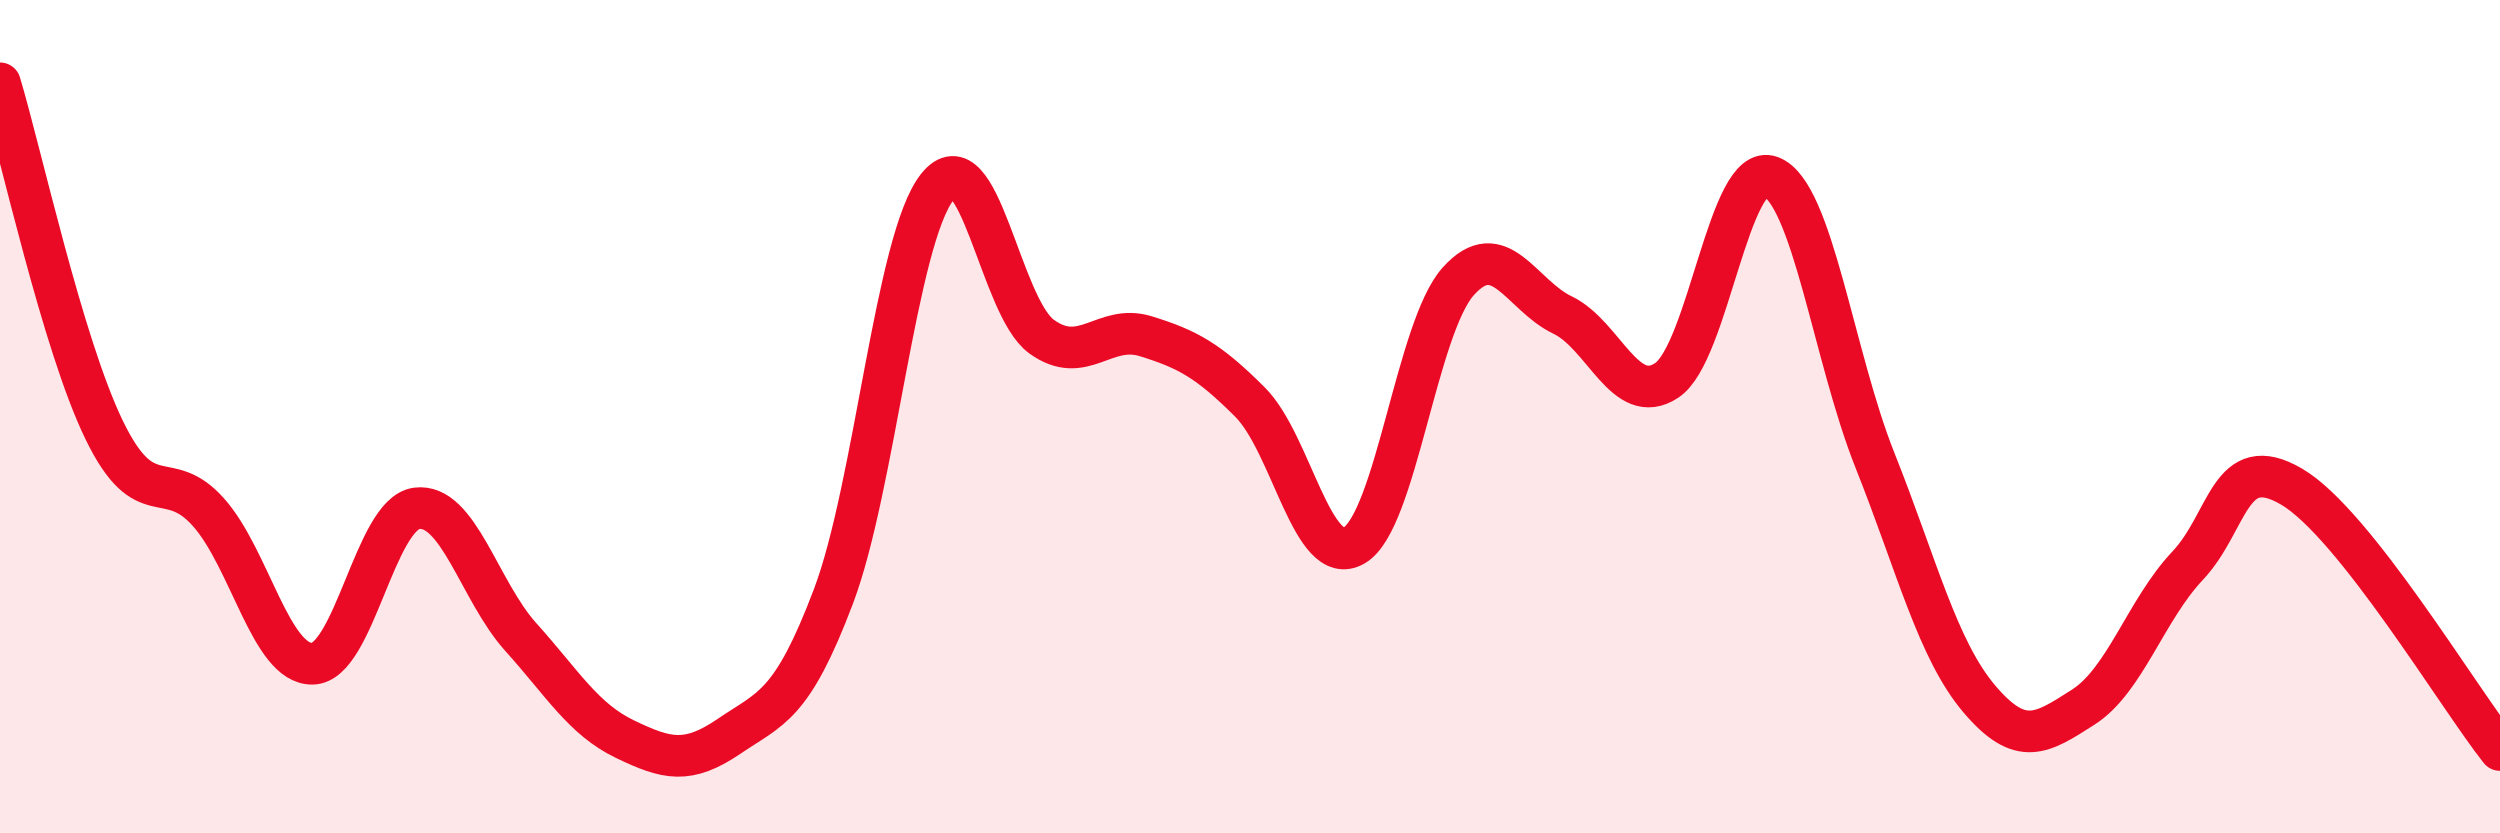 
    <svg width="60" height="20" viewBox="0 0 60 20" xmlns="http://www.w3.org/2000/svg">
      <path
        d="M 0,2 C 0.5,3.66 1.5,8.26 2.5,10.32 C 3.5,12.38 4,11.17 5,12.29 C 6,13.41 6.5,15.95 7.5,15.93 C 8.5,15.91 9,12.33 10,12.2 C 11,12.07 11.5,14.18 12.5,15.29 C 13.5,16.4 14,17.26 15,17.74 C 16,18.22 16.5,18.35 17.5,17.67 C 18.5,16.99 19,16.96 20,14.32 C 21,11.68 21.5,5.73 22.5,4.48 C 23.5,3.23 24,7.36 25,8.08 C 26,8.8 26.5,7.76 27.5,8.07 C 28.5,8.38 29,8.65 30,9.65 C 31,10.65 31.5,13.67 32.5,13.09 C 33.5,12.51 34,7.86 35,6.75 C 36,5.64 36.5,7.08 37.5,7.56 C 38.5,8.04 39,9.79 40,9.13 C 41,8.47 41.5,3.86 42.5,4.24 C 43.5,4.62 44,8.54 45,11.05 C 46,13.56 46.5,15.59 47.5,16.77 C 48.5,17.95 49,17.61 50,16.97 C 51,16.33 51.5,14.64 52.5,13.58 C 53.5,12.52 53.5,10.8 55,11.68 C 56.5,12.56 59,16.74 60,18L60 20L0 20Z"
        fill="#EB0A25"
        opacity="0.1"
        stroke-linecap="round"
        stroke-linejoin="round"
      />
      <path
        d="M 0,2 C 0.5,3.66 1.5,8.26 2.5,10.32 C 3.5,12.38 4,11.17 5,12.29 C 6,13.41 6.5,15.95 7.5,15.93 C 8.5,15.91 9,12.33 10,12.2 C 11,12.07 11.5,14.18 12.5,15.29 C 13.5,16.4 14,17.26 15,17.74 C 16,18.22 16.5,18.35 17.5,17.67 C 18.5,16.99 19,16.96 20,14.32 C 21,11.68 21.5,5.73 22.5,4.48 C 23.5,3.23 24,7.36 25,8.08 C 26,8.8 26.5,7.76 27.5,8.07 C 28.5,8.38 29,8.65 30,9.65 C 31,10.65 31.5,13.67 32.5,13.09 C 33.5,12.51 34,7.86 35,6.75 C 36,5.64 36.5,7.08 37.5,7.56 C 38.5,8.04 39,9.79 40,9.13 C 41,8.47 41.5,3.86 42.5,4.24 C 43.5,4.62 44,8.54 45,11.05 C 46,13.56 46.5,15.59 47.5,16.77 C 48.5,17.95 49,17.61 50,16.97 C 51,16.33 51.5,14.64 52.5,13.58 C 53.5,12.52 53.5,10.8 55,11.68 C 56.5,12.56 59,16.74 60,18"
        stroke="#EB0A25"
        stroke-width="1"
        fill="none"
        stroke-linecap="round"
        stroke-linejoin="round"
      />
    </svg>
  